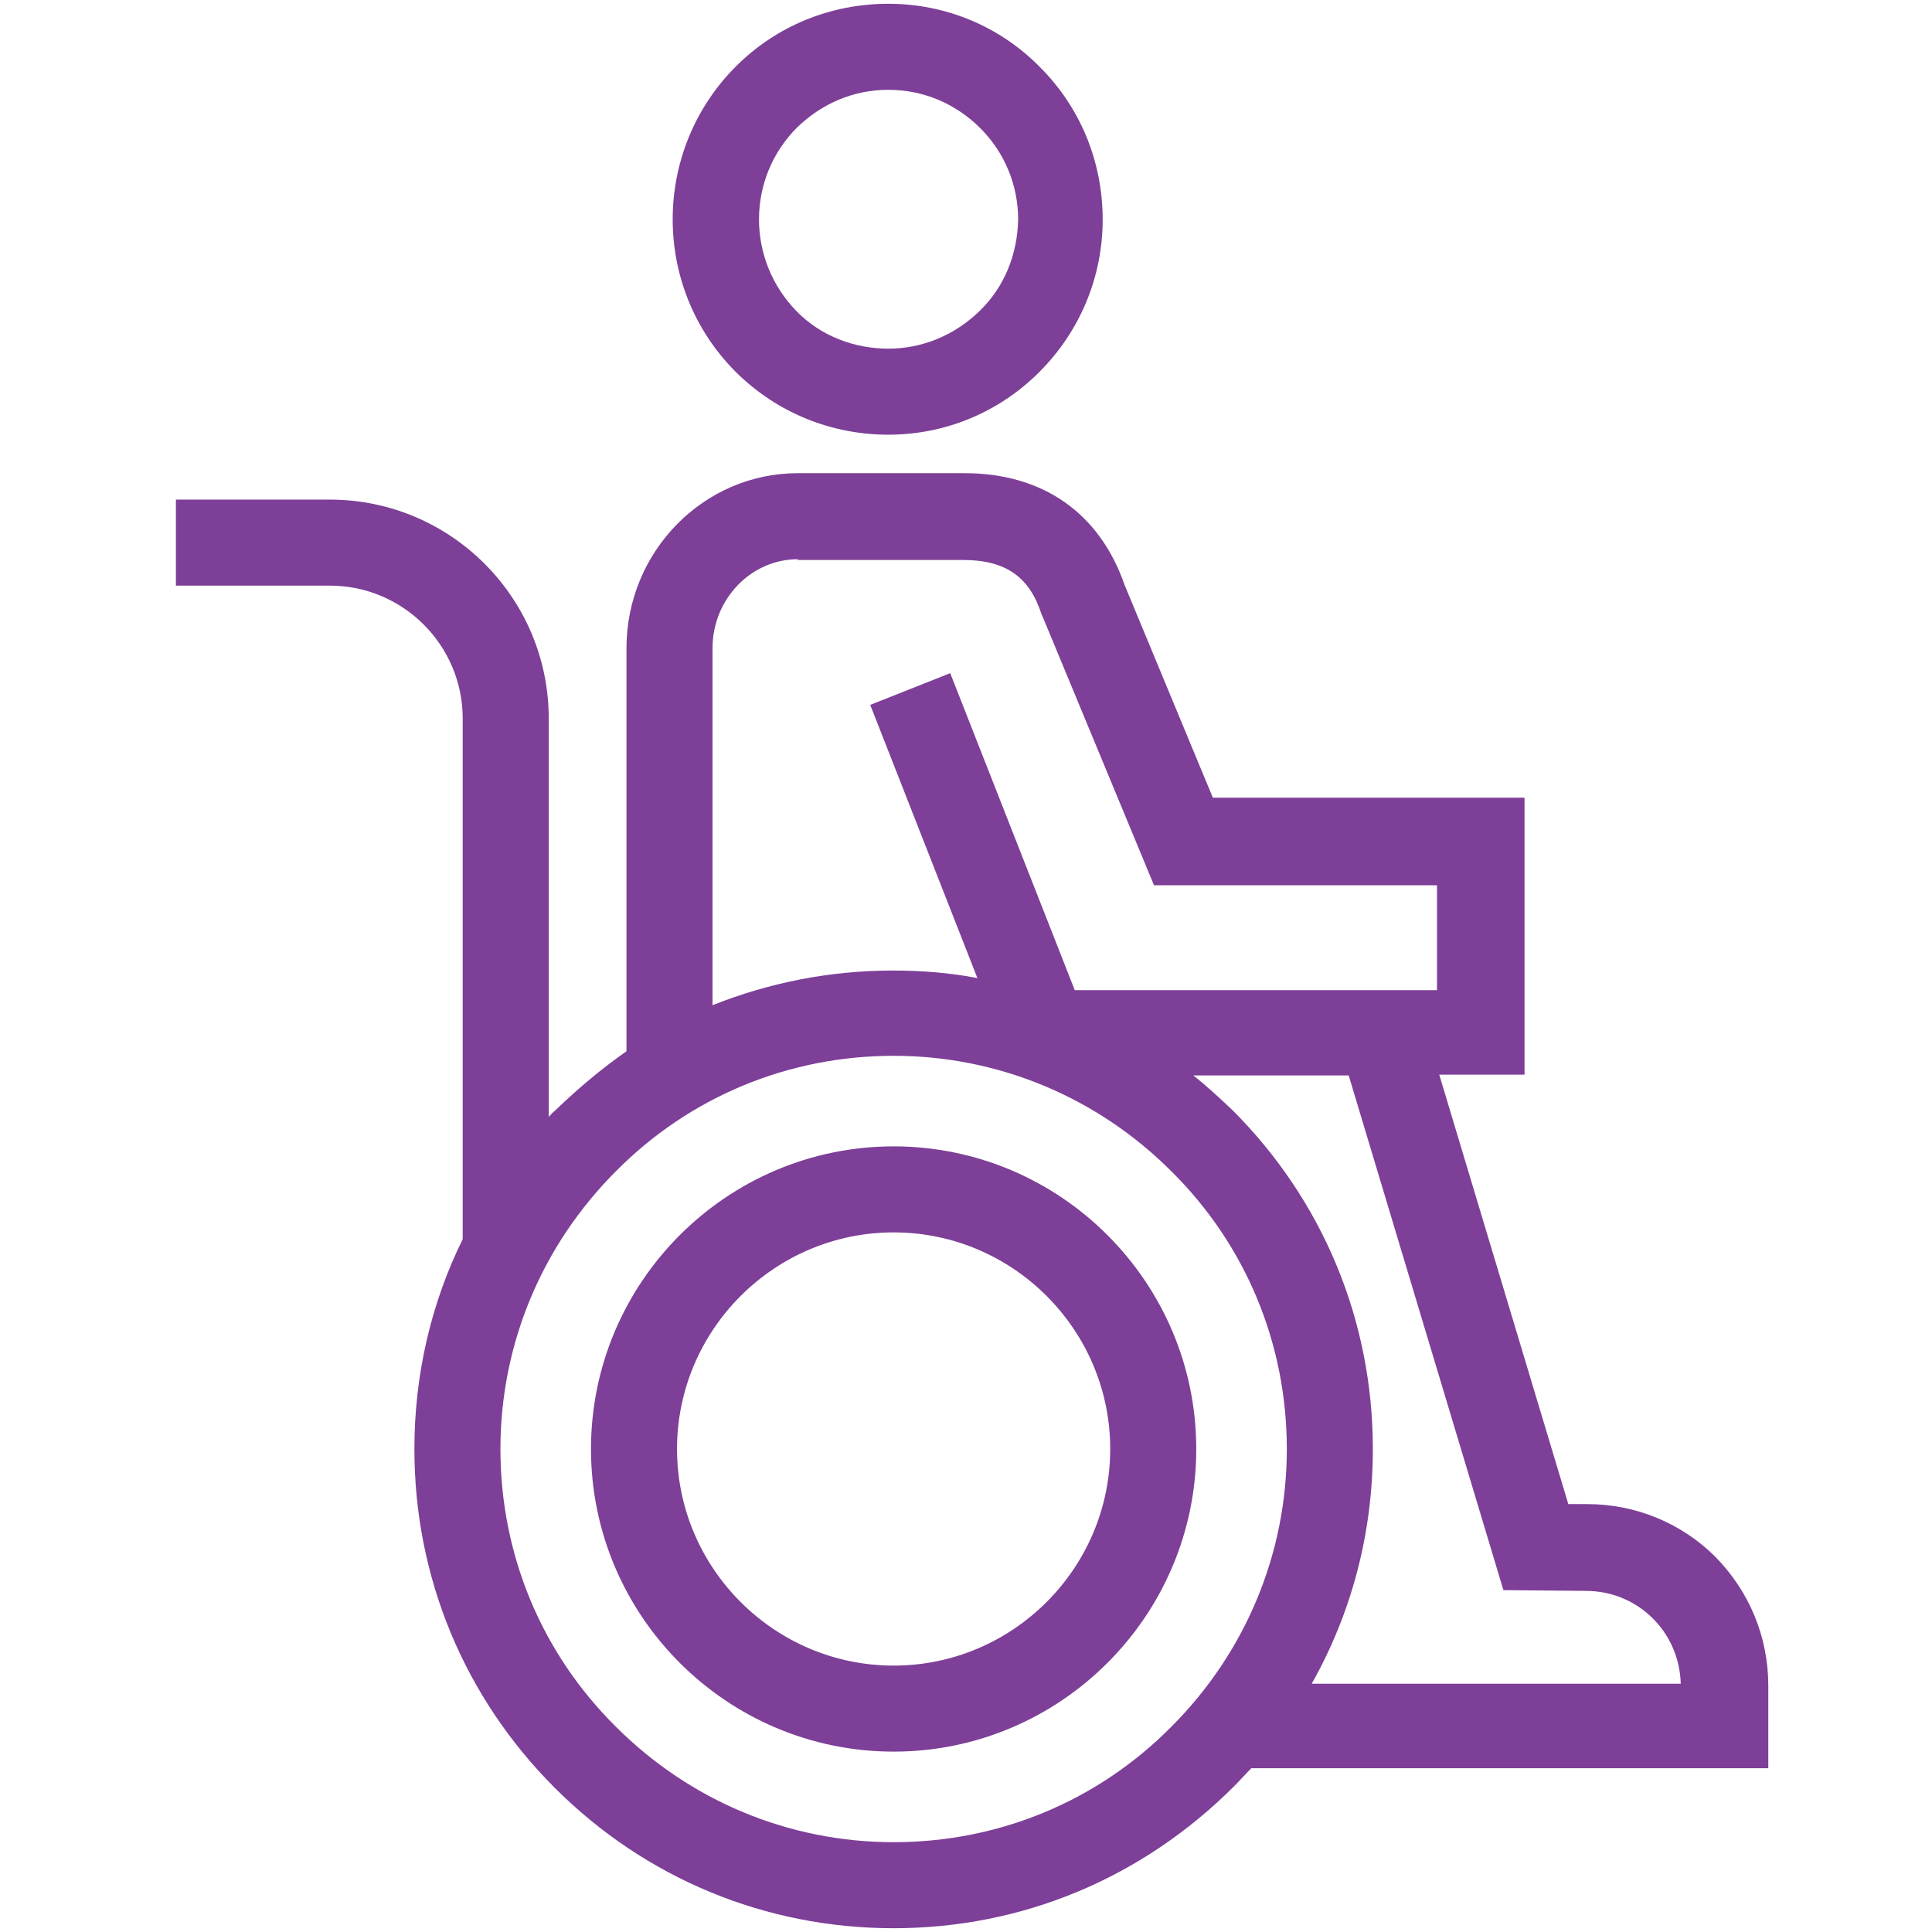 <svg width="124" height="124" viewBox="0 0 124 124" fill="none" xmlns="http://www.w3.org/2000/svg">
<path fill-rule="evenodd" clip-rule="evenodd" d="M57.355 123.758C49.12 123.758 41.419 120.561 35.606 114.748C29.794 108.936 26.597 101.234 26.597 93C26.597 88.253 27.662 83.652 29.697 79.534V46.112C29.697 41.414 25.87 37.587 21.172 37.587H11.29V32.066H21.172C28.922 32.066 35.219 38.362 35.219 46.112V71.688C35.364 71.542 35.461 71.397 35.606 71.3C37.059 69.895 38.609 68.588 40.208 67.473V41.608C40.208 35.408 45.148 30.37 51.203 30.37H61.908C66.945 30.37 70.578 32.938 72.177 37.539L77.844 51.198H97.848V68.975H92.375L100.658 96.536H101.869C104.969 96.536 107.923 97.747 110.103 99.927C112.283 102.155 113.494 105.061 113.494 108.209V113.489H80.314C79.927 113.877 79.587 114.264 79.2 114.652C73.29 120.561 65.589 123.758 57.355 123.758ZM57.355 67.764C50.622 67.764 44.276 70.38 39.53 75.175C34.783 79.922 32.119 86.267 32.119 93C32.119 99.733 34.734 106.078 39.53 110.825C44.276 115.572 50.622 118.236 57.355 118.236C64.087 118.236 70.433 115.62 75.18 110.825C79.927 106.078 82.591 99.733 82.591 93C82.591 86.267 79.975 79.922 75.18 75.175C70.433 70.428 64.087 67.764 57.355 67.764ZM84.189 108.064H107.875C107.778 104.722 105.114 102.106 101.772 102.106L96.492 102.058L86.562 69.023H76.584C77.456 69.702 78.28 70.477 79.103 71.252C84.915 77.064 88.112 84.766 88.112 93C88.112 98.377 86.756 103.511 84.189 108.064ZM51.203 35.892C48.2 35.892 45.73 38.459 45.73 41.608V64.519C49.362 63.066 53.286 62.291 57.306 62.291C59.147 62.291 60.987 62.436 62.731 62.775L55.853 45.241L60.987 43.206L68.98 63.55H92.23V56.817H74.066L66.897 39.525L66.848 39.428C66.073 37.006 64.523 35.941 61.811 35.941H51.203V35.892ZM57.355 112.423C46.65 112.423 37.931 103.705 37.931 93C37.931 82.295 46.65 73.577 57.355 73.577C68.059 73.577 76.778 82.295 76.778 93C76.778 103.705 68.059 112.423 57.355 112.423ZM57.355 79.098C49.702 79.098 43.453 85.347 43.453 93C43.453 100.653 49.702 106.902 57.355 106.902C65.008 106.902 71.256 100.653 71.256 93C71.256 85.347 65.008 79.098 57.355 79.098ZM57.016 27.9C53.431 27.9 49.895 26.544 47.183 23.831C41.806 18.406 41.855 9.639 47.231 4.263C49.847 1.647 53.334 0.242 57.016 0.242C60.697 0.242 64.184 1.695 66.751 4.311C69.367 6.927 70.772 10.414 70.772 14.095C70.772 17.777 69.319 21.264 66.703 23.88C64.039 26.544 60.551 27.9 57.016 27.9ZM57.016 5.764C54.787 5.764 52.753 6.636 51.155 8.186C47.909 11.431 47.909 16.663 51.106 19.956C52.705 21.603 54.884 22.378 57.016 22.378C59.147 22.378 61.23 21.555 62.877 19.956C64.475 18.406 65.298 16.323 65.347 14.095C65.347 11.867 64.475 9.784 62.925 8.234C61.327 6.636 59.244 5.764 57.016 5.764Z" fill="#7D3F98"/>
</svg>
